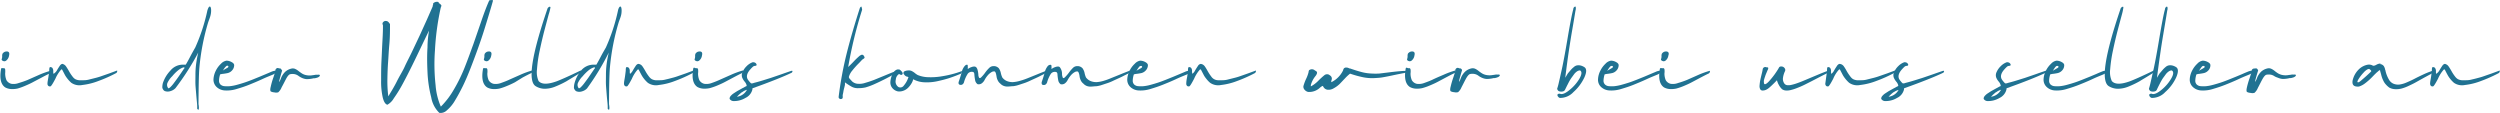 <svg xmlns="http://www.w3.org/2000/svg" viewBox="0 0 425.32 19.22">
  <defs>
    <style>
      .a3c6d106-030c-4119-87b8-ef364c94f5ac {
        fill: #207292;
      }
    </style>
  </defs>
  <g id="a24d5500-28a4-444c-8f0d-afcde30545d0" data-name="Ebene 2">
    <g id="b37465cc-75bd-4517-8c0c-fb6a2145907f" data-name="Ebene 1">
      <g>
        <path class="a3c6d106-030c-4119-87b8-ef364c94f5ac" d="M.47,11.6l.11,0,.1,0,.06,0a.12.12,0,0,1,.07.07l.07.12a3.7,3.7,0,0,1,0,.7,3.06,3.06,0,0,0,.22,1.15,1.31,1.31,0,0,0,.85.62,2.49,2.49,0,0,0,1.25-.14A15,15,0,0,0,4.7,13.6l1.83-.81a15.11,15.11,0,0,1,2-.73h.08s0,0,.05.09a.41.41,0,0,1-.23.36c-.37.17-.85.42-1.43.73s-1.07.56-1.44.76-.81.4-1.31.61A10.17,10.17,0,0,1,3,15.06a4.1,4.1,0,0,1-1.11.09,2.36,2.36,0,0,1-1-.28c-.74-.49-1-1.55-.7-3.18a.16.16,0,0,1,.16-.11ZM1.54,9.47a1.36,1.36,0,0,1-.5.85.5.5,0,0,1-.5.06c-.18-.07-.27-.17-.26-.3a1.35,1.35,0,0,0,.09-.55.89.89,0,0,1,.07-.41.9.9,0,0,1,.39-.31,1.13,1.13,0,0,1,.36-.06C1.54,8.79,1.65,9,1.54,9.47Z"/>
        <path class="a3c6d106-030c-4119-87b8-ef364c94f5ac" d="M10.77,10.92a1,1,0,0,1,.46.37c.12.17.28.42.48.77a6.77,6.77,0,0,0,.62.95,1.71,1.71,0,0,0,.45.44,1.82,1.82,0,0,0,.68.2c.28,0,.54,0,.78,0a3.61,3.61,0,0,0,1-.14l1-.25a11,11,0,0,0,1.17-.36l1.18-.41,1.27-.47h0a.08.08,0,0,1,.08,0,.19.19,0,0,1,0,.08.39.39,0,0,1-.23.36,23.72,23.72,0,0,1-3,1.33,11,11,0,0,1-2.71.67,2.42,2.42,0,0,1-1.86-.37,4.92,4.92,0,0,1-.67-.71,4.64,4.64,0,0,1-.41-.6l-.47-.9a.12.12,0,0,0-.17-.06,5.8,5.8,0,0,0-1,1.58c-.44.84-.72,1.27-.83,1.29a.53.53,0,0,1-.22,0,.39.39,0,0,1-.2-.14.49.49,0,0,1-.09-.36c0-.27.09-.64.16-1.11s.11-.83.14-1.08a.57.57,0,0,1,0-.12c0-.3.07-.46.15-.47a.65.65,0,0,1,.34.1.82.82,0,0,1,.19.58c0,.28,0,.43.07.46A1.71,1.71,0,0,0,9.67,12c.16-.29.33-.55.49-.79s.33-.34.49-.34Z"/>
        <path class="a3c6d106-030c-4119-87b8-ef364c94f5ac" d="M35.39,1.47c.12-.28.24-.4.36-.34s.22.46.14,1.09-.34,1.14-.5,1.66a38.67,38.67,0,0,0-1.48,7.76c-.08,1-.12,3-.14,6.07a2.63,2.63,0,0,1,.06.5.74.74,0,0,1,0,.21c0,.25-.08.31-.19.18l-.09-.08,0-.07,0-.05,0-.1c0-.05,0-.1,0-.15,0-.41-.08-1-.15-1.87s-.13-1.46-.15-1.89,0-1,0-1.63a14.46,14.46,0,0,1,.12-1.9,18.82,18.82,0,0,1,.36-1.92A43.14,43.14,0,0,1,29.85,15a1.88,1.88,0,0,1-.82.49,1.44,1.44,0,0,1-1,0,.69.69,0,0,1-.23-.19,1.46,1.46,0,0,1-.11-.18.7.7,0,0,1-.07-.41,2.8,2.8,0,0,1,.09-.58A5.65,5.65,0,0,1,29,12,2.73,2.73,0,0,1,31.14,11l.46,0q.27-.42.72-1.29c.3-.57.6-1.11.9-1.63a31.24,31.24,0,0,0,2.07-6.34Zm-4.21,10a2.85,2.85,0,0,0-.88.5,6.84,6.84,0,0,0-1,1A3.75,3.75,0,0,0,28.54,14a.89.89,0,0,0,.08,1c.05.06.17,0,.35-.16a5,5,0,0,0,.62-.72c.24-.31.46-.62.67-.91l.63-.91c.21-.31.33-.48.35-.53.21-.21.2-.31,0-.31Z"/>
        <path class="a3c6d106-030c-4119-87b8-ef364c94f5ac" d="M39.38,10.55c.3.15.45.33.46.53a1.32,1.32,0,0,1-.36.9,1.45,1.45,0,0,1-.7.44c-.25.06-.52.1-.81.14a2.2,2.2,0,0,0-.52.1,3.72,3.72,0,0,0-.19,1.08.91.91,0,0,0,.25.64,1.11,1.11,0,0,0,.68.28,4.91,4.91,0,0,0,.94,0,7.13,7.13,0,0,0,1.18-.23c.45-.12.87-.25,1.27-.38s.85-.3,1.34-.49l1.23-.5,1.12-.47.85-.36a2.68,2.68,0,0,1,.55-.18c.3-.05.45,0,.44.13s-.26.33-.73.53-1,.4-1.8.77-1.56.68-2.2.94-1.34.49-2.09.71a5.56,5.56,0,0,1-2,.26,2.22,2.22,0,0,1-1.44-.59,1.71,1.71,0,0,1-.53-1.33,3.7,3.7,0,0,1,.4-1.45,4.09,4.09,0,0,1,.88-1.18,1.64,1.64,0,0,1,.93-.52h0A1.86,1.86,0,0,1,39.38,10.55Zm-.88.69-.17.17-.16.2-.15.24L37.9,12l.27-.17.25-.14.2-.11a.76.76,0,0,0,.15-.1.32.32,0,0,0,.08-.09.1.1,0,0,0,0-.09l-.07-.12-.13,0A.3.3,0,0,0,38.5,11.24Z"/>
        <path class="a3c6d106-030c-4119-87b8-ef364c94f5ac" d="M47.52,11.64l.16,0a.28.28,0,0,1,.11.08l.07.08a.35.35,0,0,1,.06.09A.27.27,0,0,0,48,12c-.12.38-.2.66-.25.85-.35,1.19-.35,1.4,0,.62a3,3,0,0,1,.81-1.29,2.38,2.38,0,0,1,1.07-.52,1,1,0,0,1,.6.07,2.57,2.57,0,0,1,.54.34c.18.14.37.28.57.41a2.14,2.14,0,0,0,.79.31,2.81,2.81,0,0,0,1.09,0,4.11,4.11,0,0,0,.47-.07,2.27,2.27,0,0,1,.36,0,.75.75,0,0,1,.29,0,.16.16,0,0,1,.08.12.15.15,0,0,1-.06.13.75.75,0,0,1-.17.14,1.12,1.12,0,0,1-.22.1l-.21.06-.22.05a.81.81,0,0,0-.2,0,4.62,4.62,0,0,1-1.2.14,2.36,2.36,0,0,1-.78-.21,3.06,3.06,0,0,1-.58-.34,1.67,1.67,0,0,0-.6-.28,1.89,1.89,0,0,0-.83,0c-.2.06-.43.32-.68.79s-.51,1-.76,1.44a2.21,2.21,0,0,1-.58.85,1.38,1.38,0,0,1-.69,0,1.41,1.41,0,0,1-.58-.16c-.1-.11-.11-.38,0-.8a12.62,12.62,0,0,1,.43-1.51c.2-.59.32-1,.36-1.15a.4.4,0,0,1,.06-.31.43.43,0,0,1,.38-.21Z"/>
        <path class="a3c6d106-030c-4119-87b8-ef364c94f5ac" d="M83.85.05c0,.05,0,.08,0,.09s0,0,0,0,0,0,0,.05c-.18.66-.39,1.36-.61,2.09s-.5,1.65-.85,2.77-.72,2.2-1.09,3.23-.78,2.13-1.22,3.26-.88,2.17-1.33,3.09-.9,1.74-1.35,2.48A6.37,6.37,0,0,1,76,18.79a1.49,1.49,0,0,1-1.26.41,4.79,4.79,0,0,1-1.38-2.66,20.52,20.52,0,0,1-.63-4.26c-.07-1.5-.09-2.91,0-4.22A16.28,16.28,0,0,1,73,5.19c-.29.58-.72,1.47-1.3,2.68s-1.1,2.3-1.59,3.29-1,2-1.54,3A22.45,22.45,0,0,1,67,16.72a2.88,2.88,0,0,1-1.1,1.1c-.35-.1-.61-.52-.79-1.26a12.23,12.23,0,0,1-.27-2.82c0-1.15,0-2.28.06-3.4s.1-2.28.17-3.48.09-2.06.08-2.57l-.07-.18a.4.4,0,0,1,.14-.38.52.52,0,0,1,.45-.16.6.6,0,0,1,.44.21l.24.31c0,1.07,0,2.22-.11,3.43s-.15,2.2-.21,3-.1,1.69-.12,2.82a20.61,20.61,0,0,0,.15,3.05c.47-.77,1-1.62,1.46-2.55s1-1.76,1.33-2.5.84-1.67,1.36-2.78L71.42,6l1.19-2.62,1-2.28c0-.07,0-.16.07-.26a1.83,1.83,0,0,0,0-.19c0-.07.08-.15.2-.22a.89.89,0,0,1,.38-.12c.23,0,.35,0,.37.11s0,.1.15.18.32.32.32.36a2.15,2.15,0,0,1-.12.36A43.78,43.78,0,0,0,74,8.53a32.52,32.52,0,0,0,.11,6A11.18,11.18,0,0,0,75,18.14a13.71,13.71,0,0,0,2.22-2.92,26.65,26.65,0,0,0,1.85-3.79c.54-1.35,1-2.66,1.47-3.94l1.38-4c.48-1.4.91-2.51,1.28-3.34,0-.09.18-.14.43-.14S83.85,0,83.85.05Z"/>
        <path class="a3c6d106-030c-4119-87b8-ef364c94f5ac" d="M82.51,11.6l.11,0,.1,0,.06,0a.16.16,0,0,1,.07.07.67.67,0,0,1,.06.12,2.61,2.61,0,0,1,0,.7,2.88,2.88,0,0,0,.22,1.15,1.31,1.31,0,0,0,.85.62,2.5,2.5,0,0,0,1.25-.14c.48-.17,1-.36,1.47-.59l1.83-.81a14.62,14.62,0,0,1,2-.73h.08a.31.31,0,0,1,0,.09.41.41,0,0,1-.23.36c-.38.17-.85.42-1.44.73L87.6,14a14.14,14.14,0,0,1-1.32.61,9.58,9.58,0,0,1-1.28.45,4.14,4.14,0,0,1-1.12.09,2.32,2.32,0,0,1-1-.28c-.75-.49-1-1.55-.7-3.18a.16.16,0,0,1,.15-.11Zm1.06-2.13a1.35,1.35,0,0,1-.49.85.5.5,0,0,1-.5.06c-.19-.07-.27-.17-.26-.3a1.55,1.55,0,0,0,.09-.55.89.89,0,0,1,.07-.41.92.92,0,0,1,.38-.31,1.24,1.24,0,0,1,.37-.06C83.58,8.79,83.69,9,83.57,9.47Z"/>
        <path class="a3c6d106-030c-4119-87b8-ef364c94f5ac" d="M93.64,1.33a9,9,0,0,1-.29,1.12c-.2.75-.45,1.66-.73,2.73s-.55,2.22-.8,3.42a22,22,0,0,0-.46,3.19,3.73,3.73,0,0,0,.27,2,1.43,1.43,0,0,0,.23.2c.56.38,1.51.32,2.85-.16.61-.23,2-.83,4-1.8a.22.22,0,0,1,.17,0c.06.1,0,.23-.26.41-.89.58-1.64,1-2.24,1.38a16.78,16.78,0,0,1-1.91.91,4.79,4.79,0,0,1-1.81.37,2.94,2.94,0,0,1-1.51-.43q-2.1-1.23,2-13.22a.48.48,0,0,1,.17-.21.4.4,0,0,1,.24-.1C93.63,1.18,93.67,1.23,93.64,1.33Z"/>
        <path class="a3c6d106-030c-4119-87b8-ef364c94f5ac" d="M105.23,1.47c.12-.28.24-.4.36-.34s.21.46.14,1.09-.35,1.14-.5,1.66a38.67,38.67,0,0,0-1.48,7.76q-.12,1.53-.14,6.07a3.91,3.91,0,0,1,.06.5.74.74,0,0,1,0,.21c0,.25-.08.31-.19.18l-.09-.08,0-.07,0-.05a.3.3,0,0,0,0-.1.83.83,0,0,1,0-.15c0-.41-.09-1-.16-1.87s-.12-1.46-.14-1.89,0-1,0-1.63a14.46,14.46,0,0,1,.12-1.9,18.82,18.82,0,0,1,.36-1.92,42.27,42.27,0,0,1-3.7,6.1,1.84,1.84,0,0,1-.81.49,1.44,1.44,0,0,1-1,0,.69.69,0,0,1-.23-.19l-.12-.18a.71.71,0,0,1-.06-.41,2.8,2.8,0,0,1,.09-.58A5.63,5.63,0,0,1,98.86,12,2.76,2.76,0,0,1,101,11l.46,0c.17-.28.41-.71.71-1.29s.61-1.11.91-1.63a31.24,31.24,0,0,0,2.07-6.34C105.16,1.66,105.2,1.56,105.23,1.47Zm-4.21,10a2.87,2.87,0,0,0-.89.5,7.92,7.92,0,0,0-1,1A3.91,3.91,0,0,0,98.38,14a.89.89,0,0,0,.07,1c.06.06.18,0,.36-.16a5.67,5.67,0,0,0,.62-.72c.24-.31.46-.62.67-.91l.62-.91c.22-.31.33-.48.36-.53.2-.21.2-.31,0-.31Z"/>
        <path class="a3c6d106-030c-4119-87b8-ef364c94f5ac" d="M108.84,10.92a1,1,0,0,1,.46.37c.12.17.28.42.48.77a6.77,6.77,0,0,0,.62.95,1.75,1.75,0,0,0,.46.44,1.71,1.71,0,0,0,.67.2c.28,0,.54,0,.78,0a3.61,3.61,0,0,0,1-.14c.41-.09.74-.18,1-.25a10.37,10.37,0,0,0,1.17-.36l1.18-.41,1.27-.47h0a.07.07,0,0,1,.08,0,.11.11,0,0,1,0,.08.4.4,0,0,1-.22.36,24.49,24.49,0,0,1-3,1.33,11,11,0,0,1-2.71.67,2.42,2.42,0,0,1-1.86-.37,4.92,4.92,0,0,1-.67-.71,4.4,4.4,0,0,1-.4-.6c-.09-.16-.25-.46-.47-.9a.14.14,0,0,0-.18-.06,5.8,5.8,0,0,0-1,1.58c-.44.84-.72,1.27-.83,1.29a.53.53,0,0,1-.22,0,.39.39,0,0,1-.2-.14.6.6,0,0,1-.09-.36c0-.27.09-.64.16-1.11s.11-.83.14-1.08a.57.57,0,0,1,0-.12c0-.3.07-.46.15-.47a.65.65,0,0,1,.34.1.77.77,0,0,1,.19.58c0,.28,0,.43.07.46a1.71,1.71,0,0,0,.45-.55c.16-.29.33-.55.49-.79s.33-.34.49-.34Z"/>
        <path class="a3c6d106-030c-4119-87b8-ef364c94f5ac" d="M118.36,11.6l.11,0,.1,0,.06,0a.16.16,0,0,1,.07.07l.06.12a2.61,2.61,0,0,1,0,.7,2.88,2.88,0,0,0,.22,1.15,1.31,1.31,0,0,0,.85.62,2.49,2.49,0,0,0,1.25-.14,15,15,0,0,0,1.47-.59l1.83-.81a14.62,14.62,0,0,1,2-.73h.08s0,0,0,.09a.41.41,0,0,1-.23.36c-.37.17-.85.42-1.44.73l-1.43.76c-.37.2-.81.4-1.31.61a10.17,10.17,0,0,1-1.29.45,4.1,4.1,0,0,1-1.11.09,2.36,2.36,0,0,1-1-.28c-.74-.49-1-1.55-.7-3.18a.16.16,0,0,1,.16-.11Zm1.06-2.13a1.31,1.31,0,0,1-.49.85.5.5,0,0,1-.5.06c-.18-.07-.27-.17-.26-.3a1.35,1.35,0,0,0,.09-.55.89.89,0,0,1,.07-.41.92.92,0,0,1,.38-.31,1.24,1.24,0,0,1,.37-.06C119.43,8.79,119.54,9,119.42,9.47Z"/>
        <path class="a3c6d106-030c-4119-87b8-ef364c94f5ac" d="M128.47,10.67a.56.56,0,0,1,.25.32.22.22,0,0,1-.05.16.88.88,0,0,1-.23.06.55.55,0,0,0-.31.11,4.27,4.27,0,0,0-.44.44c-.58.63-.75,1.19-.51,1.69a3,3,0,0,0,.33.45c.15.18.26.28.32.29a.94.94,0,0,0,.41-.08c.43-.11.93-.24,1.5-.42l1.41-.44,1.81-.62c.84-.3,1.41-.49,1.71-.59q.15,0,.15.06a.32.32,0,0,1-.15.28q-2.08,1-6.51,2.59c-.09,0-.14.08-.15.11a.17.17,0,0,0,0,.12,2.14,2.14,0,0,1-1.19,1.46,3.7,3.7,0,0,1-2.1.53.78.78,0,0,1-.59-.37.63.63,0,0,1,.14-.44,2.22,2.22,0,0,1,.54-.49c.25-.16.47-.31.66-.42l.79-.44.63-.34c.1,0,.14-.09.14-.15a1.51,1.51,0,0,0-.35-.66,2.77,2.77,0,0,1-.37-.58,1.19,1.19,0,0,1,0-1,3.12,3.12,0,0,1,.74-1.07,2.65,2.65,0,0,1,1-.64A.8.8,0,0,1,128.47,10.67Zm-2.23,5a6.75,6.75,0,0,0-.86.79,2.24,2.24,0,0,0,1.7-1.19A2.53,2.53,0,0,0,126.24,15.7Z"/>
        <path class="a3c6d106-030c-4119-87b8-ef364c94f5ac" d="M146.6,1.35a.49.49,0,0,1,.05.38,72.88,72.88,0,0,0-2.35,9.67c.25-.24.58-.55,1-1s.72-.7.95-.91l.11-.07.11-.05a.33.33,0,0,1,.43.05.69.69,0,0,1,.19.42s-.09.12-.27.22-.42.43-.82.81A14.25,14.25,0,0,0,145,12a2.87,2.87,0,0,0-.56,1,.27.27,0,0,0,0,.21.82.82,0,0,0,.12.2l.21.22.19.21a1.59,1.59,0,0,0,.93.41,3.15,3.15,0,0,0,1.33-.16c.52-.15,1-.31,1.47-.49l1.83-.75c.77-.32,1.41-.58,1.93-.77h0v0a.07.07,0,0,1,.08,0,.11.11,0,0,1,0,.08.39.39,0,0,1-.23.36c-.72.4-1.31.72-1.77.95s-1,.5-1.65.79a11.16,11.16,0,0,1-1.62.61A5.46,5.46,0,0,1,146,15a2.12,2.12,0,0,1-1.11-.25,10.32,10.32,0,0,1-1.14-.74s0,0,0,.09a1.6,1.6,0,0,1,0,.21c0,.07,0,.11,0,.13-.06.26-.11.48-.16.64l-.1.44c0,.13-.07.36-.13.71a1.76,1.76,0,0,1,0,.43.2.2,0,0,1-.11.13.38.38,0,0,1-.42,0,.32.32,0,0,1-.15-.34,61.79,61.79,0,0,1,1.35-7.3q.87-3.48,2.25-7.77c.08-.17.17-.25.27-.25A.27.27,0,0,1,146.6,1.35Z"/>
        <path class="a3c6d106-030c-4119-87b8-ef364c94f5ac" d="M153,11.82a1.13,1.13,0,0,1,.34.28.79.79,0,0,1,.22.32.27.27,0,0,1-.08.27c-.08.07-.2.06-.34,0a.22.22,0,0,0-.33,0,1.28,1.28,0,0,0-.41.88,1.13,1.13,0,0,0,.46,1.24.72.72,0,0,0,.91-.26,4,4,0,0,0,.73-1.27c.06-.08.07-.14,0-.17a.19.19,0,0,0-.17-.06.88.88,0,0,1-.52-.39.33.33,0,0,1,0-.49,1.43,1.43,0,0,1,.64-.18,1.2,1.2,0,0,1,.61.07,2.69,2.69,0,0,1,.56.35,3.34,3.34,0,0,0,.5.35,4.88,4.88,0,0,0,1.7.37,11.32,11.32,0,0,0,2.59-.18,17,17,0,0,0,3.16-.83h0a.07.07,0,0,1,.08,0,.11.11,0,0,1,0,.08.4.4,0,0,1-.24.36c-.58.25-1.19.48-1.81.69s-1.33.39-2.1.56a8.33,8.33,0,0,1-2.26.19,4.32,4.32,0,0,1-1.88-.52,2.31,2.31,0,0,1-.26.66,3.74,3.74,0,0,1-.53.71,2.14,2.14,0,0,1-.81.56,2,2,0,0,1-1,.14,1.67,1.67,0,0,1-1-.64,1.48,1.48,0,0,1-.28-1,3.74,3.74,0,0,1,.22-1,2.47,2.47,0,0,1,.49-.79.84.84,0,0,1,.56-.31Z"/>
        <path class="a3c6d106-030c-4119-87b8-ef364c94f5ac" d="M164.64,11.2a3.5,3.5,0,0,1,0,.54l.18-.11a1.89,1.89,0,0,1,.47-.22,1.27,1.27,0,0,1,.52-.09.44.44,0,0,1,.25.11c.19.15.31.54.38,1.18q0,.3.06.42c.06.28.19.33.4.15a5.8,5.8,0,0,0,.71-.83,5.67,5.67,0,0,1,.7-.81,1,1,0,0,1,.7-.29h.17a1.16,1.16,0,0,1,.75.37,2.12,2.12,0,0,1,.34.81,3.76,3.76,0,0,0,.25.75,1.88,1.88,0,0,0,.81.62,2.5,2.5,0,0,0,1,.17,5.45,5.45,0,0,0,1.23-.23,11.68,11.68,0,0,0,1.31-.45l1.54-.62c.65-.27,1.19-.48,1.62-.64l0,0s.06,0,.07,0a.19.19,0,0,1,0,.08.39.39,0,0,1-.23.36l-.68.34c-.38.2-.67.34-.87.43l-.92.42a10.25,10.25,0,0,1-1,.43l-1,.33a5,5,0,0,1-1,.24c-.28,0-.56.05-.86.06a1.78,1.78,0,0,1-.79-.11,1.53,1.53,0,0,1-.57-.39,1.55,1.55,0,0,1-.44-.56,2.11,2.11,0,0,1-.2-.64,4.23,4.23,0,0,0-.12-.56c-.06-.18-.13-.28-.21-.31a.8.8,0,0,0-.47.09,2.56,2.56,0,0,0-.74.63,3.9,3.9,0,0,0-.5.75,1.61,1.61,0,0,1-.48.56.87.87,0,0,1-.71.14,1.05,1.05,0,0,1-.42-.71,8,8,0,0,1-.12-.88q0-.4-.21-.48a.85.85,0,0,0-.92.3A5.17,5.17,0,0,0,164,14a.54.54,0,0,1-.1.2.52.52,0,0,1-.56.23q-.35-.07-.24-.51c.25-.72.42-1.28.52-1.69a2.57,2.57,0,0,1,.43-.91c.16-.21.31-.31.45-.31S164.64,11.09,164.64,11.2Z"/>
        <path class="a3c6d106-030c-4119-87b8-ef364c94f5ac" d="M178.88,11.2a2.59,2.59,0,0,1,0,.54l.18-.11a2.08,2.08,0,0,1,.47-.22,1.3,1.3,0,0,1,.52-.09.41.41,0,0,1,.25.11,1.8,1.8,0,0,1,.38,1.18c0,.2.05.34.07.42q.09.42.39.15a6.5,6.5,0,0,0,.72-.83,6.43,6.43,0,0,1,.69-.81,1,1,0,0,1,.7-.29h.18a1.16,1.16,0,0,1,.74.37,2.12,2.12,0,0,1,.35.81,3.29,3.29,0,0,0,.24.75,1.88,1.88,0,0,0,.81.62,2.55,2.55,0,0,0,1,.17,5.28,5.28,0,0,0,1.22-.23A11.22,11.22,0,0,0,189,13.3l1.54-.62c.65-.27,1.19-.48,1.62-.64l0,0a.06.06,0,0,1,.07,0,.19.19,0,0,1,0,.08.38.38,0,0,1-.22.36l-.69.34c-.38.2-.67.34-.87.43l-.92.42a8.59,8.59,0,0,1-1,.43l-1,.33a4.68,4.68,0,0,1-1,.24c-.27,0-.56.05-.86.06a1.81,1.81,0,0,1-.79-.11,1.49,1.49,0,0,1-.56-.39,1.47,1.47,0,0,1-.45-.56,2.44,2.44,0,0,1-.2-.64,2.42,2.42,0,0,0-.12-.56c-.06-.18-.13-.28-.21-.31a.81.81,0,0,0-.47.09,2.56,2.56,0,0,0-.74.63,4.43,4.43,0,0,0-.5.75,1.59,1.59,0,0,1-.47.56.88.88,0,0,1-.71.14,1.05,1.05,0,0,1-.42-.71,8,8,0,0,1-.12-.88q0-.4-.21-.48a.84.84,0,0,0-.92.3,5.17,5.17,0,0,0-.64,1.46.56.56,0,0,1-.11.2.51.51,0,0,1-.55.23c-.23,0-.31-.22-.25-.51.25-.72.42-1.28.52-1.69a2.57,2.57,0,0,1,.43-.91.64.64,0,0,1,.45-.31C178.83,11,178.88,11.09,178.88,11.2Z"/>
        <path class="a3c6d106-030c-4119-87b8-ef364c94f5ac" d="M194.83,10.55c.29.15.45.33.46.53a1.32,1.32,0,0,1-.36.9,1.5,1.5,0,0,1-.7.44c-.25.06-.53.1-.82.14a2.19,2.19,0,0,0-.51.1,3.72,3.72,0,0,0-.19,1.08.91.91,0,0,0,.25.64,1.08,1.08,0,0,0,.67.28,4.92,4.92,0,0,0,.94,0,6.94,6.94,0,0,0,1.18-.23c.45-.12.88-.25,1.28-.38s.85-.3,1.33-.49l1.24-.5,1.12-.47.85-.36a2.34,2.34,0,0,1,.55-.18c.3-.05.45,0,.44.13s-.26.33-.74.53-1,.4-1.79.77-1.56.68-2.21.94-1.34.49-2.08.71a5.58,5.58,0,0,1-2,.26,2.2,2.2,0,0,1-1.43-.59,1.67,1.67,0,0,1-.53-1.33,3.7,3.7,0,0,1,.4-1.45,4.09,4.09,0,0,1,.88-1.18,1.62,1.62,0,0,1,.92-.52H194A1.86,1.86,0,0,1,194.83,10.55Zm-.88.69a.94.94,0,0,0-.18.17l-.15.2-.15.24-.13.19.28-.17.25-.14.2-.11a1.28,1.28,0,0,0,.15-.1l.08-.09a.08.08,0,0,0,0-.09.31.31,0,0,0-.07-.12l-.12,0A.3.3,0,0,0,194,11.24Z"/>
        <path class="a3c6d106-030c-4119-87b8-ef364c94f5ac" d="M204.5,10.92a1.05,1.05,0,0,1,.47.37,7.78,7.78,0,0,1,.47.77,7.8,7.8,0,0,0,.62.95,1.42,1.42,0,0,0,1.14.64c.27,0,.53,0,.77,0a3.62,3.62,0,0,0,1-.14l1-.25a10.4,10.4,0,0,0,1.18-.36l1.17-.41,1.28-.47h0a.06.06,0,0,1,.07,0,.11.11,0,0,1,0,.08.41.41,0,0,1-.23.36,23.82,23.82,0,0,1-3,1.33,11.08,11.08,0,0,1-2.7.67,2.42,2.42,0,0,1-1.86-.37,4.43,4.43,0,0,1-.67-.71,3.79,3.79,0,0,1-.41-.6l-.47-.9a.13.13,0,0,0-.18-.06,5.8,5.8,0,0,0-1,1.58c-.44.84-.71,1.27-.82,1.29a.52.52,0,0,1-.22,0,.35.35,0,0,1-.2-.14.49.49,0,0,1-.09-.36q0-.4.15-1.11c.07-.47.12-.83.14-1.08,0,0,0-.07,0-.12,0-.3.07-.46.16-.47a.67.67,0,0,1,.34.1.82.82,0,0,1,.19.58,1.17,1.17,0,0,0,.06.46,1.49,1.49,0,0,0,.45-.55c.17-.29.33-.55.5-.79a.65.65,0,0,1,.49-.34Z"/>
        <path class="a3c6d106-030c-4119-87b8-ef364c94f5ac" d="M229.3,11.52l.14.06.15.07.1,0c.83.29,1.52.5,2.08.64a7.59,7.59,0,0,0,1.59.22,10.6,10.6,0,0,0,1.32,0l1.72-.21c.78-.1,1.55-.18,2.32-.23h.16c.33,0,.5,0,.5.13s-.14.15-.41.21c-.56.11-1.25.24-2.08.42s-1.41.28-1.75.34-.82.09-1.41.12a7.76,7.76,0,0,1-1.74-.13,17.59,17.59,0,0,1-2-.53l-.31-.1a7.46,7.46,0,0,0-.81.75l-.95,1a4.55,4.55,0,0,1-1,.73,1.67,1.67,0,0,1-1,.26.93.93,0,0,1-.75-.45c-.06-.13-.12-.2-.17-.2a1.86,1.86,0,0,0-.45.31,2.64,2.64,0,0,1-2,.71,1.11,1.11,0,0,1-.62-.39.74.74,0,0,1-.18-.61,8.17,8.17,0,0,1,.45-1.21,5.9,5.9,0,0,0,.43-1.18c0-.15.06-.24.07-.28a.33.33,0,0,1,.14-.1.76.76,0,0,1,.88.13l.13.06a.52.52,0,0,1,.15.13c.13.15.07.4-.2.75a4.15,4.15,0,0,0-.79,1.53c0,.13,0,.2,0,.23a5.14,5.14,0,0,0,1.31-1,13.06,13.06,0,0,1,1-.91.73.73,0,0,1,.69-.12.72.72,0,0,1,.25.16.62.62,0,0,1,.28.77,1.8,1.8,0,0,1-.05.19q0,.09,0,.15s0,.05,0,.05a4.38,4.38,0,0,0,2-2,1.06,1.06,0,0,1,.15-.36.65.65,0,0,1,.29-.14l.13,0Z"/>
        <path class="a3c6d106-030c-4119-87b8-ef364c94f5ac" d="M239.57,11.6l.11,0,.1,0,.06,0a.16.16,0,0,1,.07.07.67.67,0,0,1,.06.12,2.61,2.61,0,0,1,0,.7,2.88,2.88,0,0,0,.22,1.15,1.31,1.31,0,0,0,.85.62,2.5,2.5,0,0,0,1.25-.14c.48-.17,1-.36,1.47-.59s1.1-.5,1.83-.81a14.62,14.62,0,0,1,2-.73h.08a.19.19,0,0,1,0,.09.4.4,0,0,1-.22.36c-.38.17-.85.42-1.44.73l-1.43.76c-.38.2-.81.4-1.32.61a9.19,9.19,0,0,1-1.29.45,4,4,0,0,1-1.11.09,2.32,2.32,0,0,1-1-.28c-.75-.49-1-1.55-.7-3.18a.16.16,0,0,1,.15-.11Zm1.06-2.13a1.35,1.35,0,0,1-.49.85.5.5,0,0,1-.5.06c-.19-.07-.27-.17-.26-.3a1.55,1.55,0,0,0,.09-.55,1.07,1.07,0,0,1,.06-.41,1.05,1.05,0,0,1,.39-.31,1.24,1.24,0,0,1,.37-.06C240.64,8.79,240.75,9,240.63,9.47Z"/>
        <path class="a3c6d106-030c-4119-87b8-ef364c94f5ac" d="M248.33,11.64l.15,0a.25.25,0,0,1,.12.08l.07.08a.35.35,0,0,1,.06.09.27.27,0,0,0,0,.08c-.12.38-.2.66-.25.85-.35,1.19-.35,1.4,0,.62a3,3,0,0,1,.82-1.29,2.35,2.35,0,0,1,1.06-.52,1.06,1.06,0,0,1,.61.07,2.57,2.57,0,0,1,.54.34,6.41,6.41,0,0,0,.57.41,2.16,2.16,0,0,0,.78.31,2.87,2.87,0,0,0,1.1,0,4.11,4.11,0,0,0,.47-.07,2.27,2.27,0,0,1,.36,0,.69.69,0,0,1,.28,0,.18.18,0,0,1,.09.12.15.15,0,0,1-.06.13.75.75,0,0,1-.17.14l-.23.1-.2.06-.23.05a.81.81,0,0,0-.19,0,4.66,4.66,0,0,1-1.2.14,2.36,2.36,0,0,1-.78-.21,2.77,2.77,0,0,1-.58-.34,1.67,1.67,0,0,0-.6-.28,1.93,1.93,0,0,0-.84,0c-.19.06-.42.32-.68.79s-.51,1-.75,1.44a2.2,2.2,0,0,1-.59.85,1.34,1.34,0,0,1-.68,0,1.36,1.36,0,0,1-.58-.16c-.11-.11-.11-.38,0-.8a15.17,15.17,0,0,1,.44-1.51c.2-.59.32-1,.36-1.15a.4.4,0,0,1,.05-.31.44.44,0,0,1,.38-.21A2.08,2.08,0,0,1,248.33,11.64Z"/>
        <path class="a3c6d106-030c-4119-87b8-ef364c94f5ac" d="M268.08,1.24a1.34,1.34,0,0,1-.05.59c-.14.84-.31,1.9-.53,3.15s-.41,2.48-.59,3.66-.38,2.71-.62,4.59l.42-.7.11-.14.47-.55a3.2,3.2,0,0,1,.45-.42,1.15,1.15,0,0,1,.52-.29,1.63,1.63,0,0,1,.58,0,2,2,0,0,1,.71.3q.6.39,0,1.74a7.73,7.73,0,0,1-1.86,2.49,3.09,3.09,0,0,1-2.29,1,.44.44,0,0,1-.29-.18c-.09-.11-.14-.17-.14-.2a.39.39,0,0,0,0-.13c0-.05,0-.09.07-.14a.56.56,0,0,1,.23-.07.53.53,0,0,1,.25.05c.39.07.93-.19,1.61-.77a7.09,7.09,0,0,0,1.61-1.9c.38-.69.41-1.14.07-1.34a.92.92,0,0,0-.5.16,2.09,2.09,0,0,0-.53.51l-.46.63a7.36,7.36,0,0,0-.46.78c-.17.34-.29.56-.34.67s-.15.3-.28.57a.54.54,0,0,1-.35.25,1.18,1.18,0,0,1-.56,0,.48.48,0,0,1-.32-.22.51.51,0,0,1-.09-.25,8.63,8.63,0,0,0,.24-.85c.07-.31.15-.64.23-1s.14-.65.18-.82q.43-1.8,1.09-5.71t1-5.14a.51.51,0,0,1,.11-.31.36.36,0,0,1,.25-.13A.11.11,0,0,1,268.08,1.24Z"/>
        <path class="a3c6d106-030c-4119-87b8-ef364c94f5ac" d="M274.92,10.55c.3.15.45.33.46.53a1.32,1.32,0,0,1-.36.9,1.45,1.45,0,0,1-.7.44c-.25.06-.52.1-.81.14a2.34,2.34,0,0,0-.52.1,4.1,4.1,0,0,0-.19,1.08.91.91,0,0,0,.26.64,1.06,1.06,0,0,0,.67.28,4.91,4.91,0,0,0,.94,0,7.13,7.13,0,0,0,1.18-.23c.45-.12.87-.25,1.28-.38s.84-.3,1.33-.49l1.24-.5,1.11-.47.85-.36a2.68,2.68,0,0,1,.55-.18c.3-.05.45,0,.44.13s-.26.33-.73.53-1,.4-1.8.77-1.56.68-2.2.94-1.34.49-2.09.71a5.56,5.56,0,0,1-2,.26,2.25,2.25,0,0,1-1.44-.59,1.66,1.66,0,0,1-.52-1.33,3.54,3.54,0,0,1,.4-1.45,4.07,4.07,0,0,1,.87-1.18,1.64,1.64,0,0,1,.93-.52h.05A1.79,1.79,0,0,1,274.92,10.55Zm-.87.69a.94.94,0,0,0-.18.17,2.08,2.08,0,0,0-.15.2,2,2,0,0,0-.16.24c-.05.09-.1.15-.12.19s.18-.11.28-.17l.24-.14.2-.11.15-.1a.38.38,0,0,0,.09-.09.1.1,0,0,0,0-.09.52.52,0,0,0-.07-.12.31.31,0,0,0-.13,0A.27.27,0,0,0,274.05,11.24Z"/>
        <path class="a3c6d106-030c-4119-87b8-ef364c94f5ac" d="M282.77,11.6l.11,0,.1,0,.06,0a.16.16,0,0,1,.07.07l.06.12a2.61,2.61,0,0,1,0,.7,2.88,2.88,0,0,0,.22,1.15,1.31,1.31,0,0,0,.85.62,2.49,2.49,0,0,0,1.25-.14A15,15,0,0,0,287,13.6l1.83-.81a14.62,14.62,0,0,1,2-.73h.08s0,0,0,.09a.41.41,0,0,1-.23.36c-.37.17-.85.42-1.44.73l-1.43.76c-.37.2-.81.4-1.31.61a10.17,10.17,0,0,1-1.29.45,4.1,4.1,0,0,1-1.11.09,2.36,2.36,0,0,1-1-.28c-.74-.49-1-1.55-.7-3.18a.16.16,0,0,1,.16-.11Zm1.06-2.13a1.31,1.31,0,0,1-.49.85.5.5,0,0,1-.5.06c-.18-.07-.27-.17-.26-.3a1.35,1.35,0,0,0,.09-.55.89.89,0,0,1,.07-.41.92.92,0,0,1,.38-.31,1.24,1.24,0,0,1,.37-.06C283.84,8.79,284,9,283.83,9.47Z"/>
        <path class="a3c6d106-030c-4119-87b8-ef364c94f5ac" d="M303.63,11.62a.48.48,0,0,1,.05.49,3.64,3.64,0,0,0-.36,1.28,1.36,1.36,0,0,0,.27.85.72.72,0,0,0,.45.25,2.06,2.06,0,0,0,.72-.05,7.49,7.49,0,0,0,.91-.26c.32-.11.7-.25,1.13-.43l1.26-.53,1.41-.59q.79-.33,1.47-.57h0a.06.06,0,0,1,.07,0,.11.11,0,0,1,0,.08.4.4,0,0,1-.24.36c-.34.16-.76.38-1.27.64l-1.31.68-1.23.62c-.45.22-.85.39-1.2.52a7.33,7.33,0,0,1-1,.33,2.7,2.7,0,0,1-.9.11,1.26,1.26,0,0,1-.66-.21,2.51,2.51,0,0,1-.54-.69,3.13,3.13,0,0,1-.35-.85l-.49.5-.51.49c-.12.11-.26.24-.44.38a2.05,2.05,0,0,1-.5.29,1.36,1.36,0,0,1-.48.09.45.45,0,0,1-.44-.24,1.21,1.21,0,0,1-.09-.69,6.5,6.5,0,0,1,.12-.87c.06-.29.14-.62.23-1a7.79,7.79,0,0,0,.18-.84.44.44,0,0,1,.51-.35l.18.05.14,0a.21.21,0,0,1,.1.07.22.22,0,0,1,0,.12.49.49,0,0,1-.05.18,1.84,1.84,0,0,0-.09.19l-.18.43a6,6,0,0,0-.22.59c-.07.2-.13.39-.18.58a1.34,1.34,0,0,0,0,.47q0,.19.15.24c.17,0,.44-.19.8-.6a14.57,14.57,0,0,0,.91-1.14c.25-.36.45-.66.6-.92s.13-.29.37-.36h.1A.67.67,0,0,1,303.63,11.62Z"/>
        <path class="a3c6d106-030c-4119-87b8-ef364c94f5ac" d="M313.22,10.92a1,1,0,0,1,.47.37,7.78,7.78,0,0,1,.47.77,7.83,7.83,0,0,0,.63.95,1.71,1.71,0,0,0,.45.44,1.82,1.82,0,0,0,.68.2c.28,0,.54,0,.78,0a3.61,3.61,0,0,0,1-.14l1-.25a11,11,0,0,0,1.17-.36l1.18-.41,1.27-.47h0a.08.08,0,0,1,.08,0,.19.19,0,0,1,0,.08.39.39,0,0,1-.23.36,23.72,23.72,0,0,1-3,1.33,11.15,11.15,0,0,1-2.71.67,2.42,2.42,0,0,1-1.86-.37,4.92,4.92,0,0,1-.67-.71,4.64,4.64,0,0,1-.41-.6l-.47-.9a.12.12,0,0,0-.17-.06,5.31,5.31,0,0,0-1,1.58c-.44.84-.72,1.27-.83,1.29a.53.53,0,0,1-.22,0,.35.35,0,0,1-.2-.14.49.49,0,0,1-.09-.36q.06-.4.15-1.11c.07-.47.12-.83.14-1.08a.74.74,0,0,1,0-.12c0-.3.06-.46.15-.47a.65.65,0,0,1,.34.1.82.82,0,0,1,.19.58c0,.28,0,.43.07.46a1.71,1.71,0,0,0,.45-.55c.16-.29.33-.55.49-.79s.33-.34.49-.34Z"/>
        <path class="a3c6d106-030c-4119-87b8-ef364c94f5ac" d="M324.39,10.67a.56.56,0,0,1,.25.32.22.22,0,0,1-.05.16.88.88,0,0,1-.23.06.55.55,0,0,0-.31.11,4.27,4.27,0,0,0-.44.44c-.58.63-.75,1.19-.51,1.69a3,3,0,0,0,.33.45c.15.18.26.28.32.29a.94.94,0,0,0,.41-.08c.43-.11.93-.24,1.5-.42l1.41-.44,1.81-.62c.84-.3,1.41-.49,1.71-.59q.15,0,.15.06a.32.32,0,0,1-.15.28q-2.08,1-6.51,2.59c-.09,0-.14.08-.15.11a.17.17,0,0,0,0,.12,2.14,2.14,0,0,1-1.19,1.46,3.7,3.7,0,0,1-2.1.53.78.78,0,0,1-.59-.37.63.63,0,0,1,.14-.44,2.22,2.22,0,0,1,.54-.49c.25-.16.47-.31.66-.42l.79-.44.63-.34c.1,0,.14-.09.14-.15a1.51,1.51,0,0,0-.35-.66,2.77,2.77,0,0,1-.37-.58,1.19,1.19,0,0,1,0-1,3.12,3.12,0,0,1,.74-1.07,2.65,2.65,0,0,1,1-.64A.8.8,0,0,1,324.39,10.67Zm-2.23,5a6.75,6.75,0,0,0-.86.79A2.24,2.24,0,0,0,323,15.3,2.53,2.53,0,0,0,322.16,15.7Z"/>
        <path class="a3c6d106-030c-4119-87b8-ef364c94f5ac" d="M341.82,10.67a.56.56,0,0,1,.25.32.22.22,0,0,1-.05.16.88.88,0,0,1-.23.06.55.55,0,0,0-.31.11,4.27,4.27,0,0,0-.44.44c-.58.63-.75,1.19-.51,1.69a3,3,0,0,0,.33.45c.15.18.26.28.32.29a.94.94,0,0,0,.41-.08c.43-.11.93-.24,1.5-.42l1.41-.44,1.81-.62c.84-.3,1.41-.49,1.71-.59q.15,0,.15.06a.32.32,0,0,1-.15.28q-2.08,1-6.51,2.59c-.08,0-.14.08-.15.11a.17.17,0,0,0,0,.12,2.15,2.15,0,0,1-1.18,1.46,3.73,3.73,0,0,1-2.11.53.78.78,0,0,1-.59-.37.63.63,0,0,1,.14-.44,2.22,2.22,0,0,1,.54-.49c.25-.16.47-.31.66-.42l.79-.44.63-.34c.1,0,.14-.09.14-.15a1.58,1.58,0,0,0-.34-.66,2.53,2.53,0,0,1-.38-.58,1.19,1.19,0,0,1,0-1,3.15,3.15,0,0,1,.75-1.07,2.65,2.65,0,0,1,1-.64A.79.79,0,0,1,341.82,10.67Zm-2.23,5a6.75,6.75,0,0,0-.86.79,2.24,2.24,0,0,0,1.7-1.19A2.53,2.53,0,0,0,339.59,15.7Z"/>
        <path class="a3c6d106-030c-4119-87b8-ef364c94f5ac" d="M350.73,10.55c.29.15.45.33.45.53a1.27,1.27,0,0,1-.35.9,1.48,1.48,0,0,1-.71.44c-.25.06-.52.1-.81.14a2.19,2.19,0,0,0-.51.1,3.72,3.72,0,0,0-.19,1.08.87.87,0,0,0,.25.64,1.08,1.08,0,0,0,.67.28,4.91,4.91,0,0,0,.94,0,7.13,7.13,0,0,0,1.18-.23c.45-.12.88-.25,1.28-.38s.85-.3,1.33-.49l1.24-.5,1.12-.47c.4-.18.69-.3.85-.36a2.43,2.43,0,0,1,.54-.18c.31-.05.46,0,.45.13s-.26.33-.74.53-1,.4-1.79.77-1.56.68-2.21.94-1.34.49-2.09.71a5.53,5.53,0,0,1-2,.26,2.2,2.2,0,0,1-1.43-.59,1.67,1.67,0,0,1-.53-1.33,3.54,3.54,0,0,1,.4-1.45,4.09,4.09,0,0,1,.88-1.18,1.59,1.59,0,0,1,.92-.52h.05A1.86,1.86,0,0,1,350.73,10.55Zm-.88.69a.94.94,0,0,0-.18.17l-.15.2-.15.24-.13.19.28-.17.25-.14.19-.11.16-.1.08-.09a.08.08,0,0,0,0-.09.31.31,0,0,0-.07-.12.27.27,0,0,0-.12,0A.28.28,0,0,0,349.85,11.24Z"/>
        <path class="a3c6d106-030c-4119-87b8-ef364c94f5ac" d="M361.24,1.33A9,9,0,0,1,361,2.45c-.2.75-.45,1.66-.73,2.73s-.55,2.22-.8,3.42a23.69,23.69,0,0,0-.47,3.19,3.72,3.72,0,0,0,.28,2,1.43,1.43,0,0,0,.23.2c.56.38,1.51.32,2.84-.16.62-.23,2-.83,4-1.8a.19.19,0,0,1,.16,0c.07.1,0,.23-.25.41-.9.58-1.65,1-2.25,1.38a15.86,15.86,0,0,1-1.9.91,4.84,4.84,0,0,1-1.82.37,3,3,0,0,1-1.51-.43q-2.08-1.23,2-13.22a.42.42,0,0,1,.17-.21.4.4,0,0,1,.24-.1C361.23,1.18,361.26,1.23,361.24,1.33Z"/>
        <path class="a3c6d106-030c-4119-87b8-ef364c94f5ac" d="M368.75,1.24a1.2,1.2,0,0,1-.05.59c-.13.84-.31,1.9-.52,3.15s-.42,2.48-.59,3.66-.39,2.71-.63,4.59l.42-.7.12-.14.47-.55a3.67,3.67,0,0,1,.44-.42,1.18,1.18,0,0,1,.53-.29,1.57,1.57,0,0,1,.57,0,2.13,2.13,0,0,1,.72.3c.39.26.39.84,0,1.74a7.45,7.45,0,0,1-1.86,2.49,3.09,3.09,0,0,1-2.28,1,.46.46,0,0,1-.3-.18c-.09-.11-.14-.17-.14-.2a.34.34,0,0,0,0-.13c0-.05,0-.09.07-.14a.52.52,0,0,1,.23-.07.47.47,0,0,1,.24.05c.39.07.93-.19,1.62-.77a7,7,0,0,0,1.6-1.9c.39-.69.41-1.14.07-1.34a.92.92,0,0,0-.5.16,2.26,2.26,0,0,0-.53.51l-.46.63c-.13.19-.28.45-.46.78l-.34.67c-.05.11-.15.3-.27.57a.54.54,0,0,1-.36.25,1.18,1.18,0,0,1-.56,0,.46.46,0,0,1-.31-.22.51.51,0,0,1-.09-.25c.08-.26.16-.55.23-.85s.15-.64.23-1,.14-.65.18-.82q.44-1.8,1.09-5.71c.44-2.61.76-4.32,1-5.14a.47.47,0,0,1,.12-.31.34.34,0,0,1,.24-.13C368.7,1.18,368.74,1.2,368.75,1.24Z"/>
        <path class="a3c6d106-030c-4119-87b8-ef364c94f5ac" d="M375.6,10.55c.29.15.45.33.45.53a1.27,1.27,0,0,1-.35.9,1.48,1.48,0,0,1-.71.44c-.25.06-.52.1-.81.14a2.19,2.19,0,0,0-.51.1,3.72,3.72,0,0,0-.19,1.08.87.87,0,0,0,.25.64,1.08,1.08,0,0,0,.67.28,4.91,4.91,0,0,0,.94,0,7.13,7.13,0,0,0,1.18-.23c.45-.12.88-.25,1.28-.38s.85-.3,1.33-.49l1.24-.5,1.12-.47c.4-.18.69-.3.85-.36a2.43,2.43,0,0,1,.54-.18c.31-.05.46,0,.45.13s-.26.33-.74.53-1,.4-1.79.77-1.56.68-2.21.94-1.34.49-2.09.71a5.53,5.53,0,0,1-2,.26,2.2,2.2,0,0,1-1.43-.59,1.67,1.67,0,0,1-.53-1.33,3.54,3.54,0,0,1,.4-1.45,4.09,4.09,0,0,1,.88-1.18,1.59,1.59,0,0,1,.92-.52h0A1.86,1.86,0,0,1,375.6,10.55Zm-.88.69a.94.94,0,0,0-.18.17l-.15.2-.15.24-.13.19.28-.17.25-.14.19-.11.16-.1.08-.09a.08.08,0,0,0,0-.09.31.31,0,0,0-.07-.12.27.27,0,0,0-.12,0A.28.28,0,0,0,374.72,11.24Z"/>
        <path class="a3c6d106-030c-4119-87b8-ef364c94f5ac" d="M383.73,11.64a.62.62,0,0,1,.16,0,.25.25,0,0,1,.12.08l.07.08.05.09.05.08c-.12.38-.2.66-.26.85-.34,1.19-.35,1.4,0,.62a3.11,3.11,0,0,1,.81-1.29,2.43,2.43,0,0,1,1.07-.52,1,1,0,0,1,.6.07,2.64,2.64,0,0,1,.55.34,6.23,6.23,0,0,0,.56.41,2.29,2.29,0,0,0,.79.31,2.82,2.82,0,0,0,1.09,0,3.77,3.77,0,0,0,.47-.07,2.6,2.6,0,0,1,.37,0,.69.69,0,0,1,.28,0,.14.14,0,0,1,.08.12.12.12,0,0,1-.05.13.62.62,0,0,1-.18.14.9.9,0,0,1-.22.1l-.2.06-.23.05a.81.81,0,0,0-.19,0,4.73,4.73,0,0,1-1.21.14,2.5,2.5,0,0,1-.78-.21A3,3,0,0,1,387,13a1.76,1.76,0,0,0-.6-.28,2,2,0,0,0-.84,0c-.19.06-.42.32-.68.79s-.51,1-.75,1.44a2.2,2.2,0,0,1-.59.85,1.35,1.35,0,0,1-.68,0,1.47,1.47,0,0,1-.59-.16c-.1-.11-.1-.38,0-.8a12.88,12.88,0,0,1,.44-1.51c.2-.59.32-1,.36-1.15a.4.4,0,0,1,.05-.31.43.43,0,0,1,.38-.21A1.81,1.81,0,0,1,383.73,11.64Z"/>
        <path class="a3c6d106-030c-4119-87b8-ef364c94f5ac" d="M405,10.93a.6.6,0,0,1,.24.05l.18.12.12.13a.76.76,0,0,1,.09.16,1.58,1.58,0,0,1,.07.16l.06.19c0,.1.05.16.06.21a5,5,0,0,0,.59,1.56,1.6,1.6,0,0,0,.83.75,2.12,2.12,0,0,0,1,.12,4.54,4.54,0,0,0,1.21-.36c.47-.2.91-.4,1.33-.62s.91-.46,1.49-.73a13.11,13.11,0,0,1,1.6-.63h.09s.05,0,.05.08a.38.38,0,0,1-.24.36l-1.39.75L411,14c-.35.2-.77.4-1.24.62a7.21,7.21,0,0,1-1.21.45,3.74,3.74,0,0,1-1.07.1,2.22,2.22,0,0,1-1-.27,3.77,3.77,0,0,1-.58-.53,2.36,2.36,0,0,1-.4-.59,4.71,4.71,0,0,1-.23-.52,6,6,0,0,1-.18-.62l-.17-.6a.09.09,0,0,0,0-.08c-.05-.05-.15,0-.29.13l-.06.05-.12.11a.63.63,0,0,0-.12.1c-.12.11-.39.37-.79.79a10,10,0,0,1-1.13,1,3.4,3.4,0,0,1-1.07.58,1.71,1.71,0,0,1-.44,0c-.54-.06-.75-.39-.66-1a3.81,3.81,0,0,1,1-1.86,2.92,2.92,0,0,1,1.68-.87,1.38,1.38,0,0,1,.78.18.5.5,0,0,0,.23,0,1.41,1.41,0,0,0,.34-.14,1.47,1.47,0,0,1,.7-.22Zm-2.81,1.34a7.11,7.11,0,0,0-.93,1.18c-.2.33-.25.51-.14.55s.31-.06.58-.31c.6-.5,1.08-.94,1.46-1.3a1.93,1.93,0,0,0,.26-.27s0-.11-.11-.2a.88.88,0,0,0-.26-.19C402.82,11.73,402.54,11.91,402.18,12.27Z"/>
        <path class="a3c6d106-030c-4119-87b8-ef364c94f5ac" d="M416.11,10.92a1,1,0,0,1,.46.37c.12.17.28.42.48.77a6.77,6.77,0,0,0,.62.95,1.75,1.75,0,0,0,.46.44,1.71,1.71,0,0,0,.68.2c.27,0,.53,0,.77,0a3.61,3.61,0,0,0,1-.14c.41-.09.75-.18,1-.25a10.37,10.37,0,0,0,1.17-.36l1.18-.41,1.27-.47h0a.07.07,0,0,1,.08,0,.11.11,0,0,1,0,.08.4.4,0,0,1-.22.36,24.49,24.49,0,0,1-3,1.33,11,11,0,0,1-2.71.67,2.42,2.42,0,0,1-1.86-.37,4.92,4.92,0,0,1-.67-.71,4.4,4.4,0,0,1-.4-.6c-.09-.16-.25-.46-.47-.9a.14.14,0,0,0-.18-.06,5.8,5.8,0,0,0-1,1.58c-.44.84-.72,1.27-.83,1.29a.53.53,0,0,1-.22,0,.39.39,0,0,1-.2-.14.6.6,0,0,1-.09-.36c0-.27.09-.64.16-1.11s.11-.83.14-1.08a.57.57,0,0,1,0-.12c0-.3.07-.46.15-.47a.65.65,0,0,1,.34.1.82.82,0,0,1,.2.58c0,.28,0,.43.06.46A1.71,1.71,0,0,0,415,12c.16-.29.33-.55.49-.79s.33-.34.49-.34Z"/>
      </g>
    </g>
  </g>
</svg>
